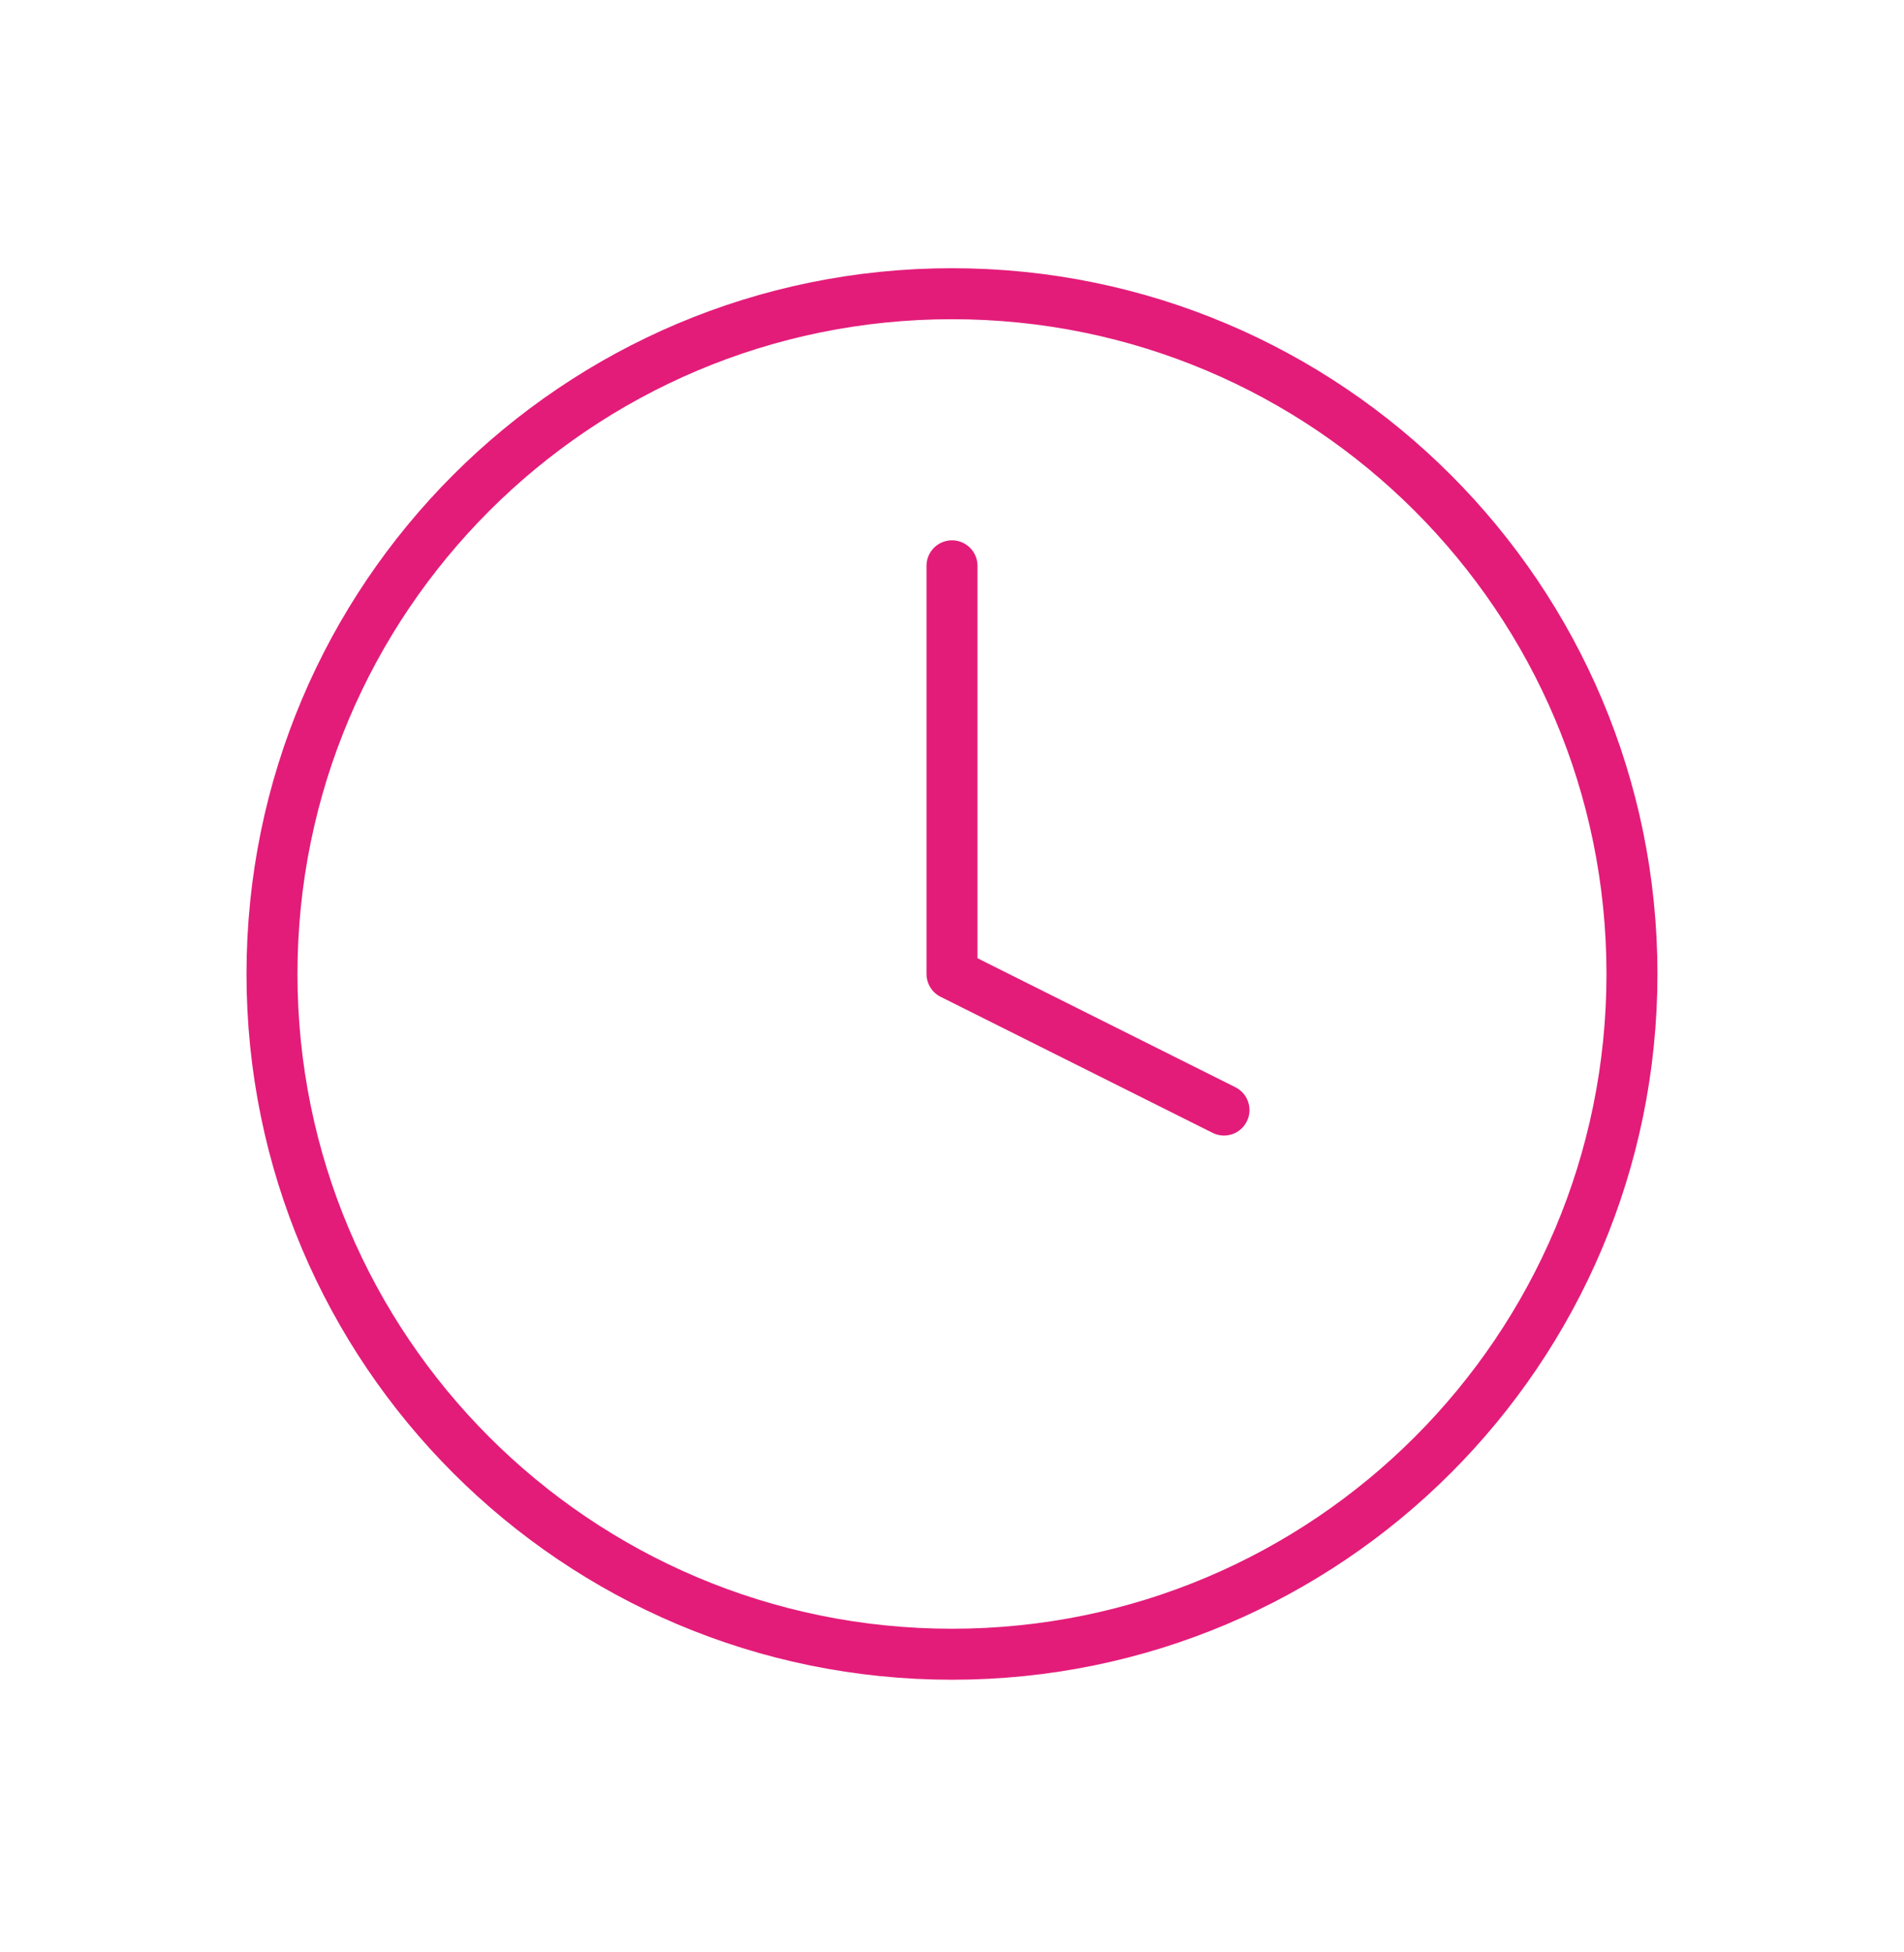 <svg width="40" height="41" viewBox="0 0 40 41" fill="none" xmlns="http://www.w3.org/2000/svg">
  <path
    d="M20 11.882V20.454L25.714 23.311M34.285 20.454C34.285 28.343 27.889 34.739 20 34.739C12.11 34.739 5.714 28.343 5.714 20.454C5.714 12.564 12.11 6.168 20 6.168C27.889 6.168 34.285 12.564 34.285 20.454Z"
    stroke="#E31C79" stroke-width="1.071" stroke-linecap="round" stroke-linejoin="round"/>
</svg>
